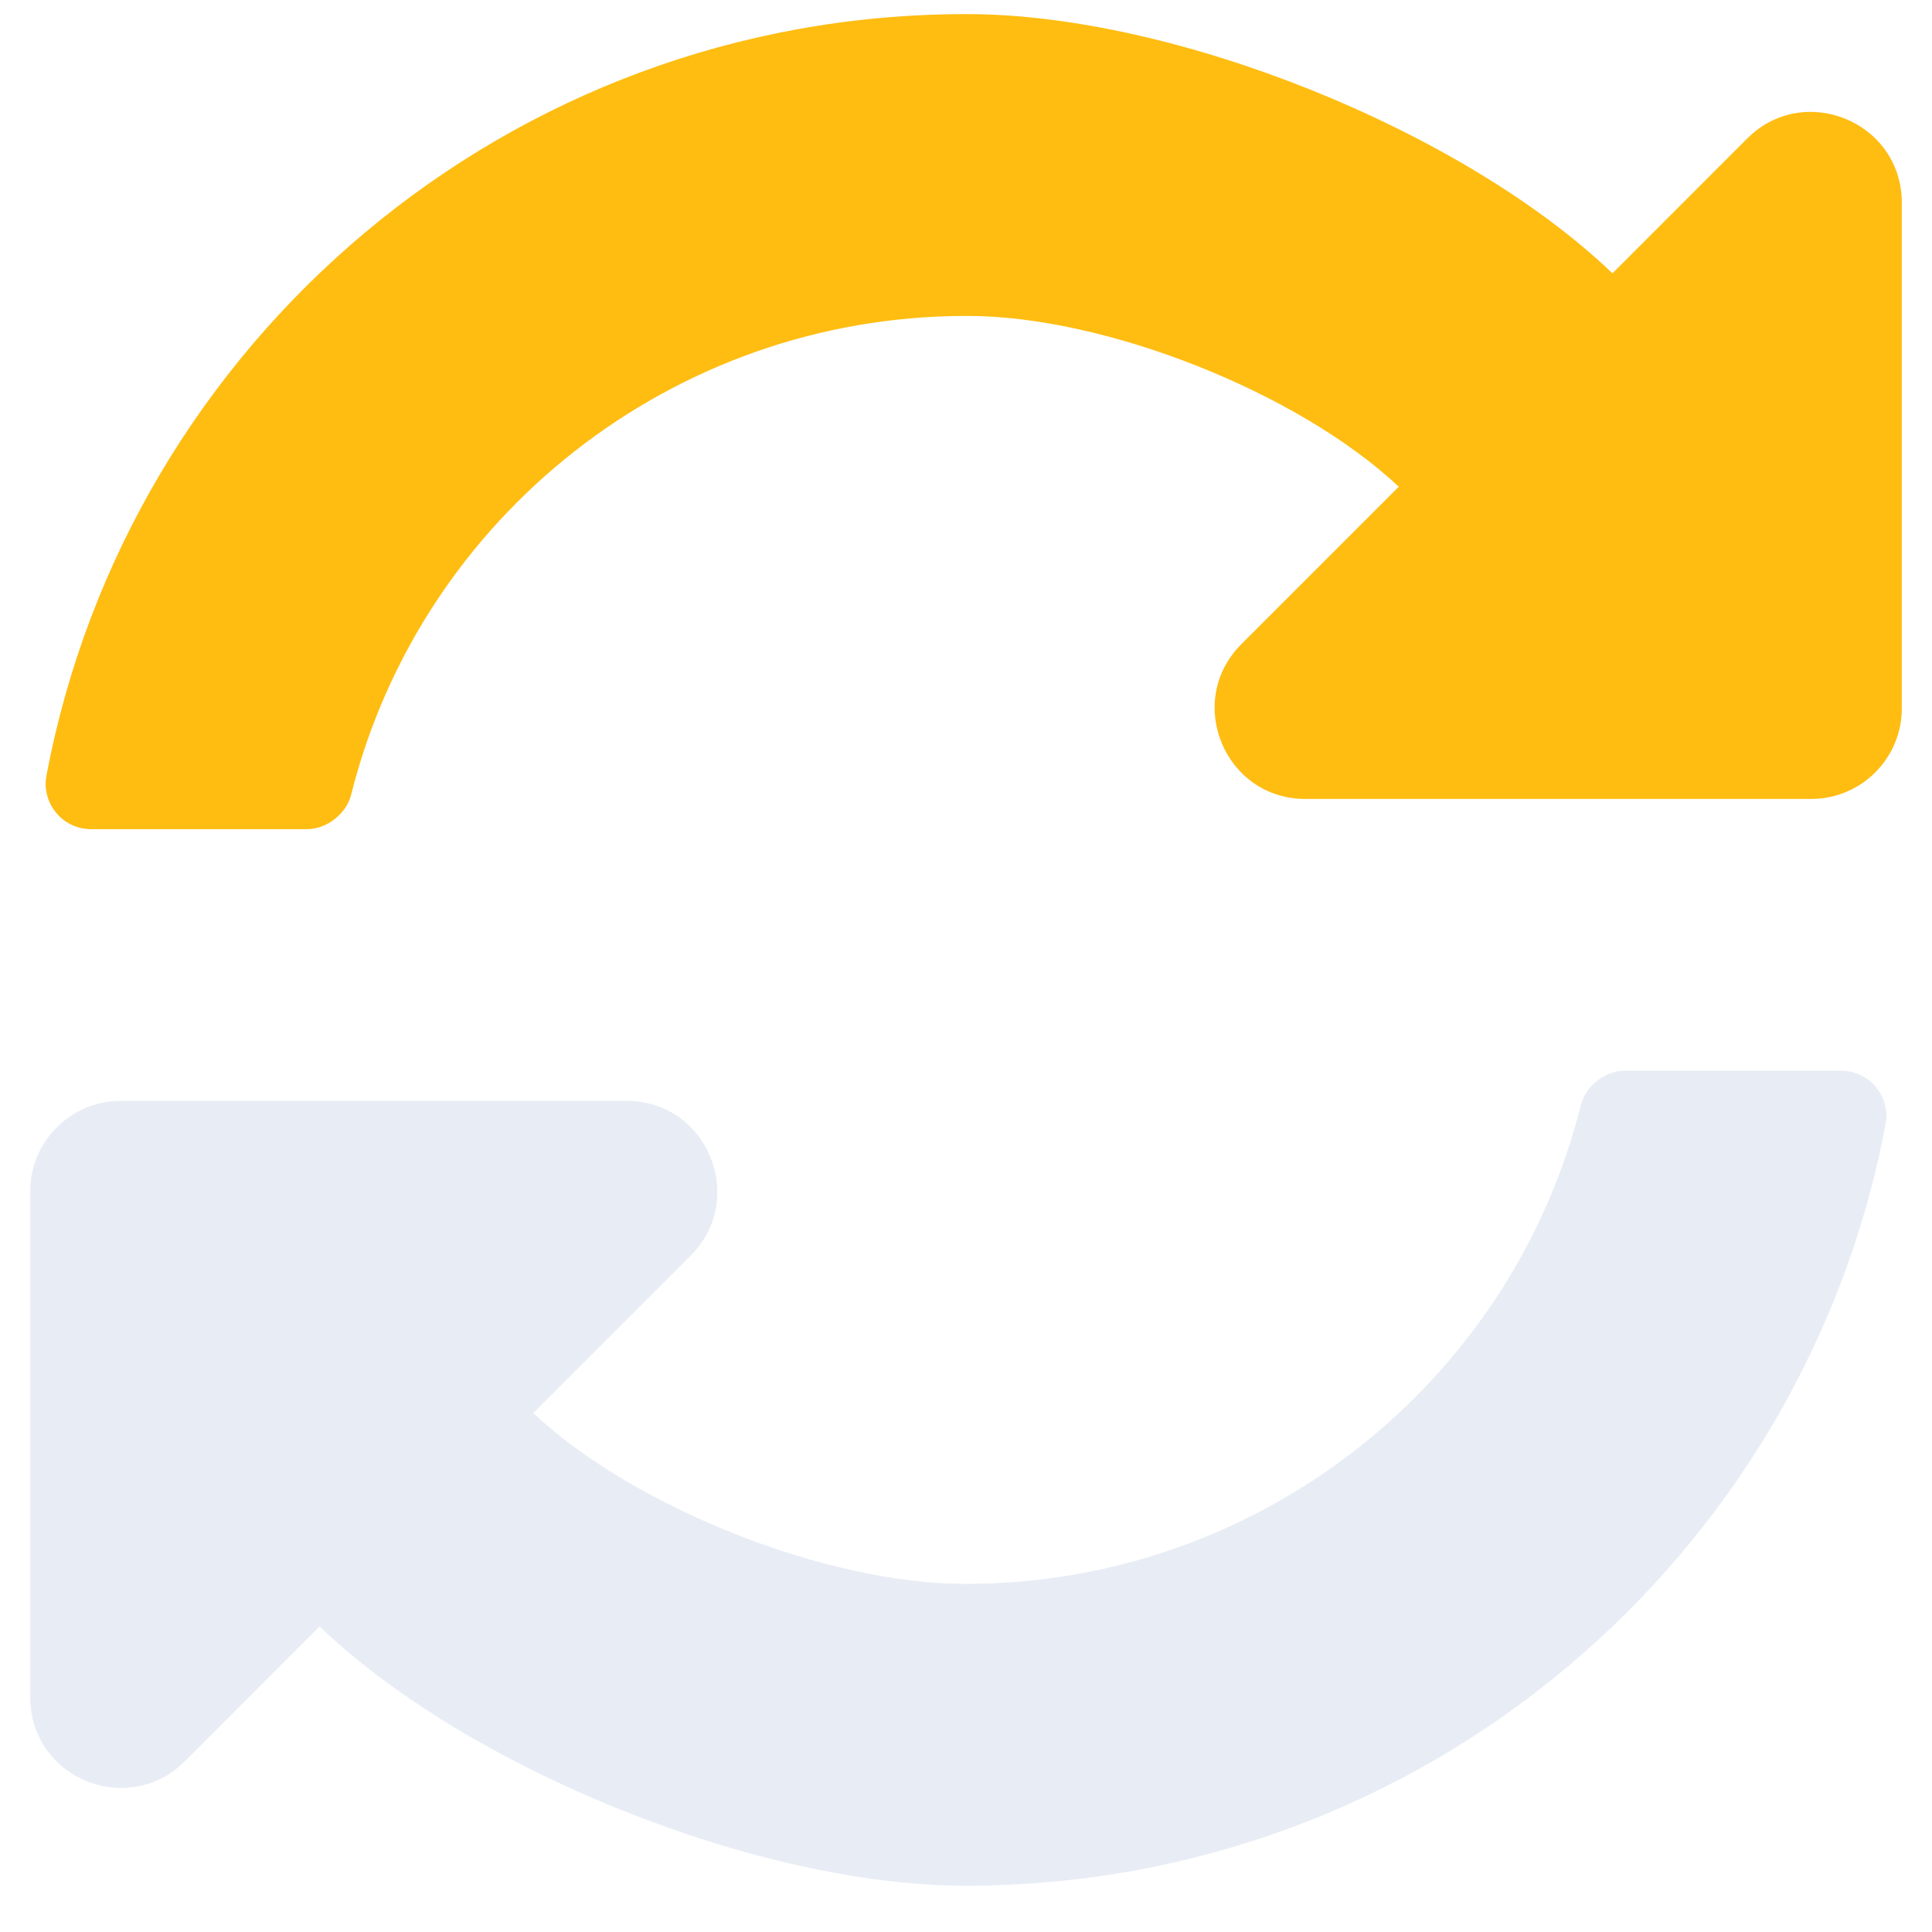 <?xml version="1.0" encoding="UTF-8"?>
<svg width="30px" height="30px" viewBox="0 0 30 30" version="1.1" xmlns="http://www.w3.org/2000/svg" xmlns:xlink="http://www.w3.org/1999/xlink">
    <title>Carbon Sequestration icon</title>
    <g id="Homepage" stroke="none" stroke-width="1" fill="none" fill-rule="evenodd">
        <g id="Homepage-Desktop" transform="translate(-1092, -3041)" fill-rule="nonzero">
            <g id="Discover-Section" transform="translate(439, 2864)">
                <g id="Carbon-Sequestration" transform="translate(610, 126)">
                    <g id="Carbon-Sequestration-icon" transform="translate(43, 51)">
                        <path d="M15,29.281 C22.101,29.281 28.012,24.188 29.28,17.456 C29.286,17.421 29.292,17.364 29.292,17.328 C29.292,16.94 28.976,16.625 28.588,16.625 L25.23,16.625 C24.925,16.625 24.62,16.865 24.547,17.161 C23.465,21.48 19.545,24.59 15.009,24.594 L14.973,24.594 L14.973,24.594 C12.836,24.594 9.837,23.406 8.28,21.942 L10.726,19.496 C11.61,18.608 10.983,17.094 9.73,17.094 L1.875,17.094 C1.099,17.094 0.469,17.724 0.469,18.5 L0.469,26.355 C0.469,27.608 1.983,28.235 2.871,27.348 L4.962,25.256 C7.281,27.478 11.769,29.281 14.981,29.281 L15,29.281 Z" id="s" fill-opacity="0.1" fill="#17469E"></path>
                        <path d="M4.77,12.875 C5.075,12.875 5.38,12.635 5.453,12.339 C6.534,8.022 10.452,4.91 14.991,4.906 L15.027,4.906 L15.027,4.906 C17.164,4.906 20.163,6.094 21.72,7.558 L19.274,10.004 C18.39,10.892 19.017,12.406 20.27,12.406 L28.125,12.406 C28.901,12.406 29.531,11.776 29.531,11 L29.531,3.148 C29.531,1.894 28.015,1.266 27.129,2.152 L25.038,4.244 C22.719,2.022 18.231,0.219 15.019,0.219 L15,0.219 C7.899,0.219 1.988,5.312 0.721,12.044 C0.714,12.079 0.709,12.136 0.709,12.172 C0.709,12.56 1.024,12.875 1.412,12.875 L4.77,12.875 Z" id="s" fill="#FFBD12"></path>
                    </g>
                </g>
            </g>
        </g>
    </g>
</svg>